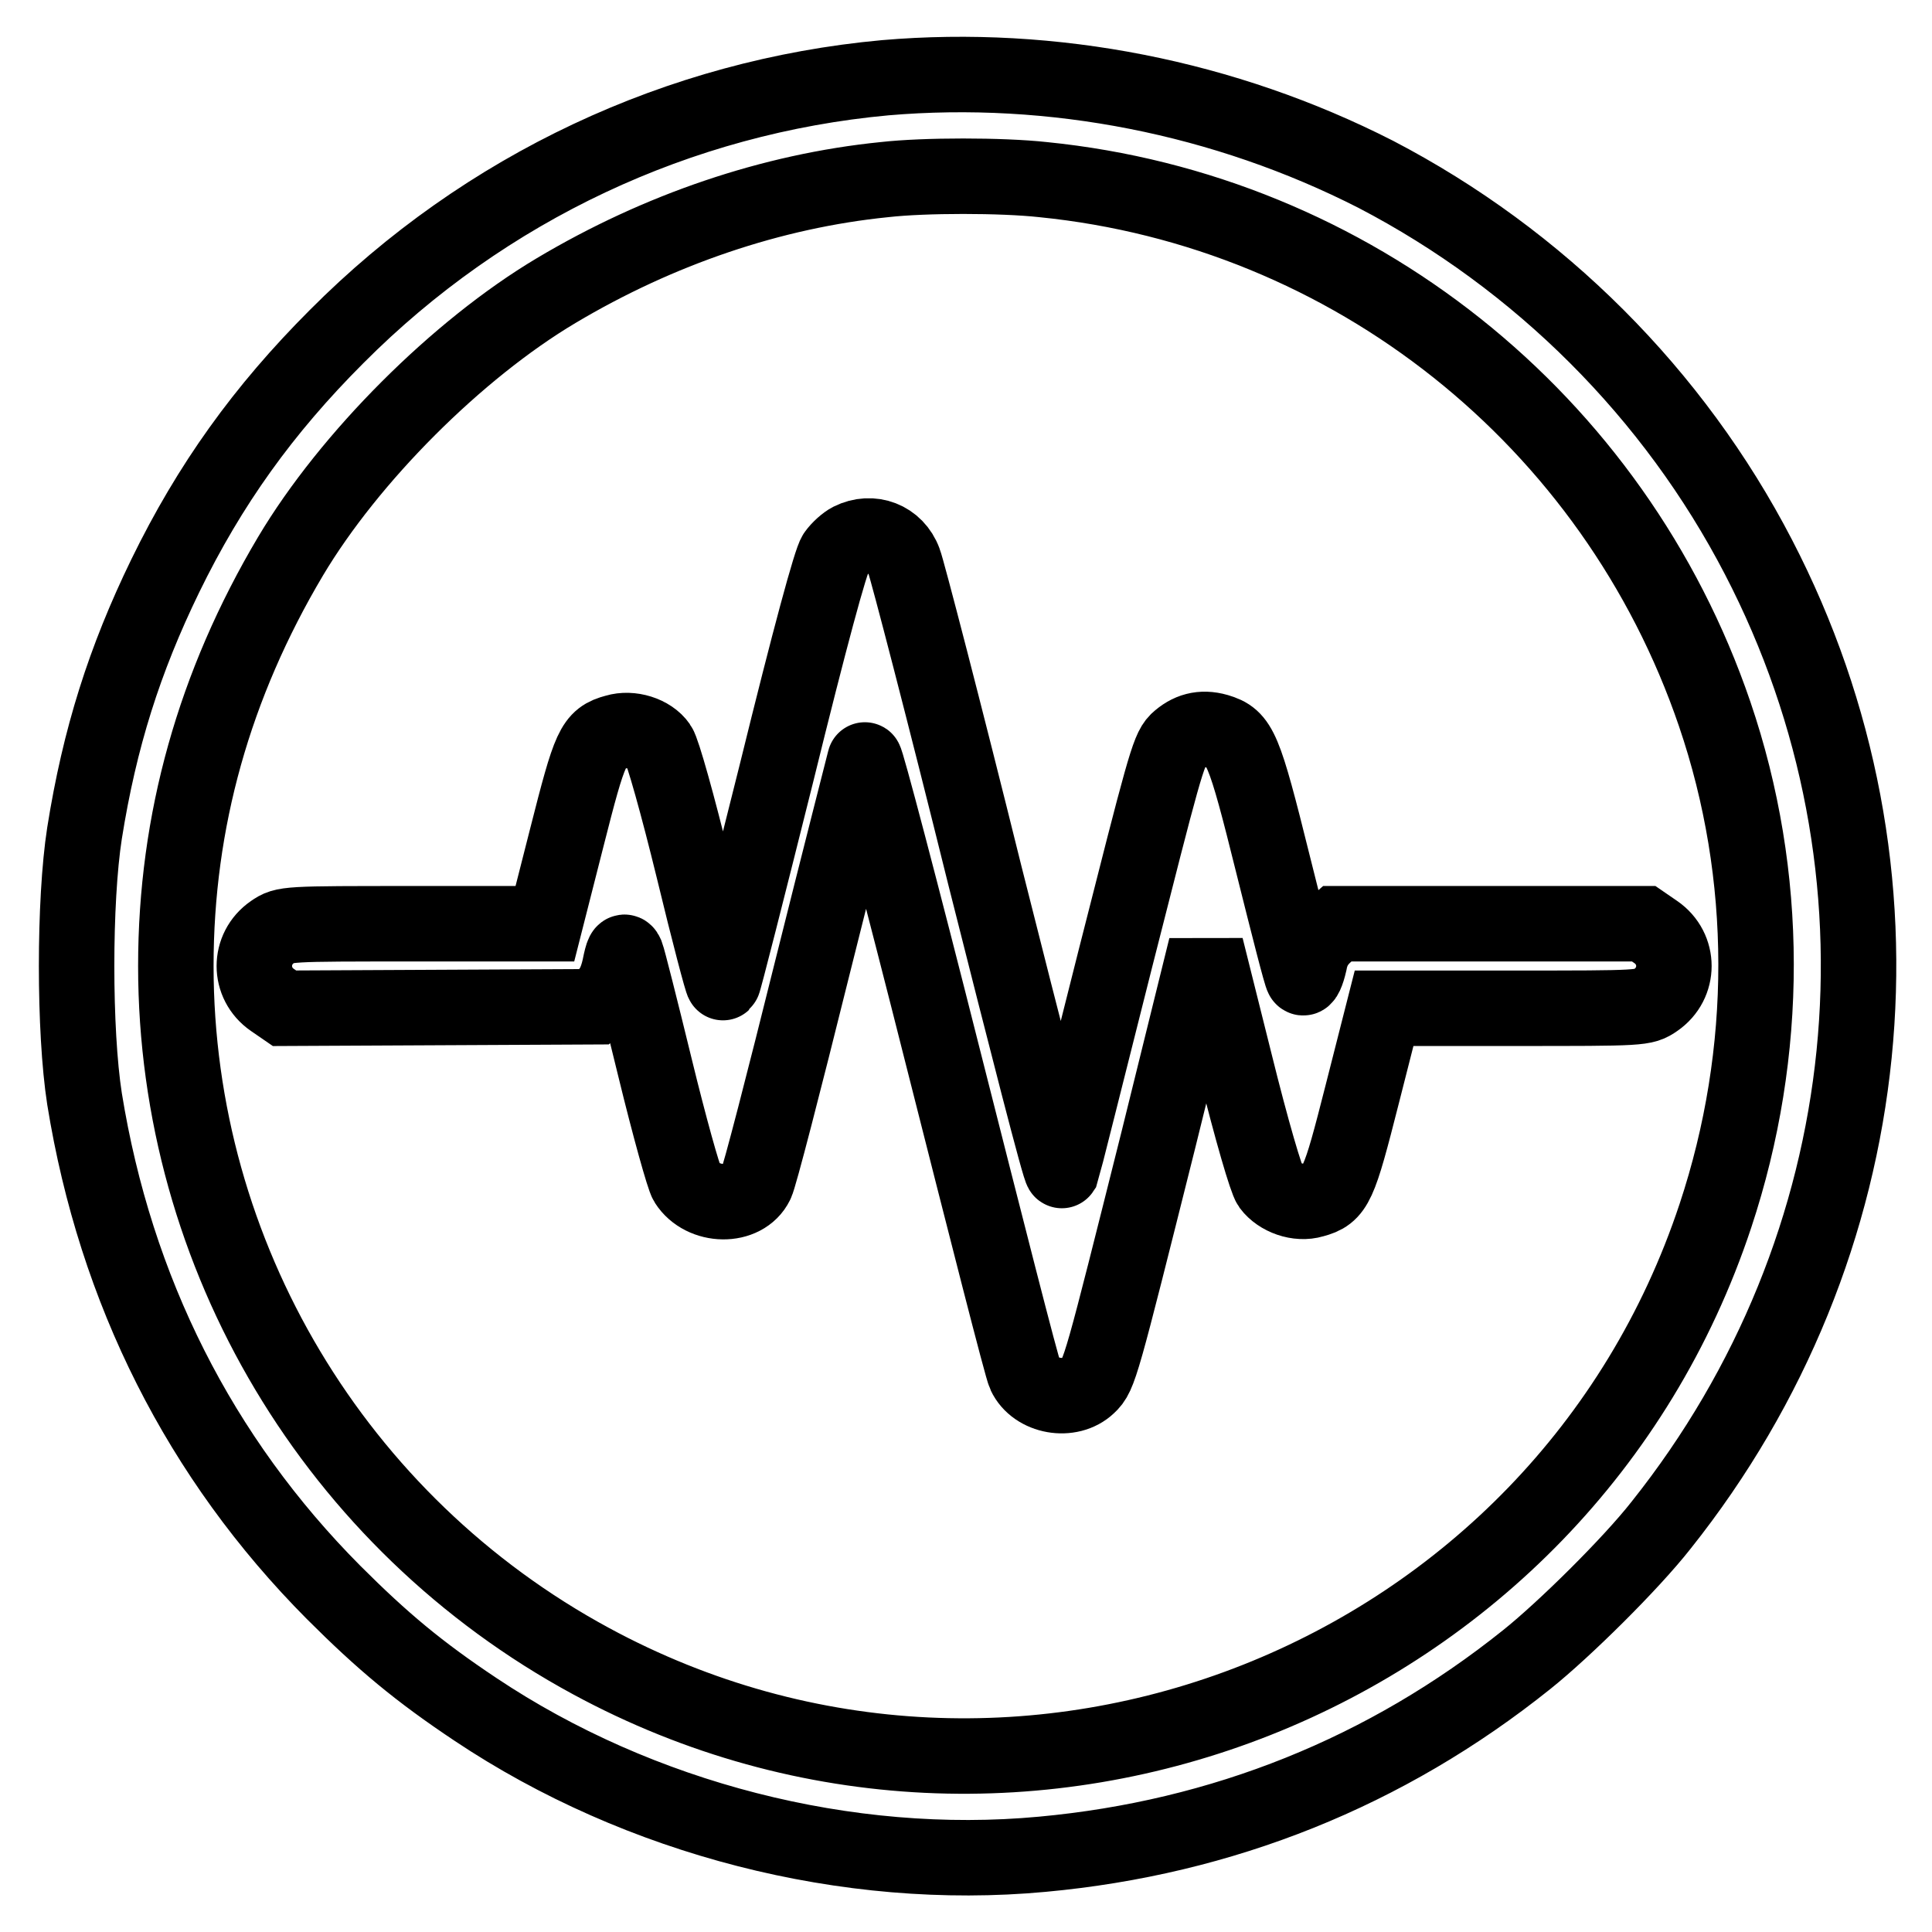<?xml version="1.0" encoding="utf-8"?>
<!-- Svg Vector Icons : http://www.onlinewebfonts.com/icon -->
<!DOCTYPE svg PUBLIC "-//W3C//DTD SVG 1.1//EN" "http://www.w3.org/Graphics/SVG/1.1/DTD/svg11.dtd">
<svg version="1.1" xmlns="http://www.w3.org/2000/svg" xmlns:xlink="http://www.w3.org/1999/xlink" x="0px" y="0px" viewBox="0 0 256 256" enable-background="new 0 0 256 256" xml:space="preserve">
<g><g><g><path stroke-width="10" fill-opacity="0" stroke="#000000"  d="M117.3,10.3c-27.3,2.5-53,14.5-72.7,34.3c-9.7,9.7-16.8,19.6-22.7,31.7c-5.4,11.1-8.7,21.5-10.7,34.1c-1.4,9-1.4,26.2,0,35.2c4.1,25.4,15.3,47.6,33,65.4c6.5,6.5,11.3,10.5,18.8,15.5c21.7,14.5,49.3,21.6,75.1,19.2c23.9-2.2,45.6-10.9,64.2-25.8c5-4,13.8-12.7,17.8-17.8c29.4-36.9,34.5-86.7,12.9-128.3c-11.2-21.6-29-39.4-50.7-50.7C162.3,12.9,139.5,8.4,117.3,10.3z M138.2,23.8c40.9,4.1,75.7,31.8,89,70.8c7.3,21.4,7.3,44.8,0.1,66.5c-20.4,61.5-92,89.9-149,59c-33.8-18.3-55-53.7-55-92.1c0-19.2,5.1-37.3,15.2-54.3c7.8-13.1,22.1-27.4,35.2-35.2c13.6-8.1,28.6-13.2,43.5-14.7C122.5,23.2,132.7,23.2,138.2,23.8z"/><path stroke-width="10" fill-opacity="0" stroke="#000000"  d="M112.7,71.6c-0.6,0.3-1.5,1.1-2,1.8c-0.6,0.8-3.4,11.1-7.8,29c-3.8,15.2-7,27.8-7.1,27.8c-0.1,0.1-1.9-6.7-3.9-15c-2.1-8.6-4.1-15.7-4.6-16.4c-1.1-1.6-3.7-2.4-5.7-1.8c-3,0.8-3.4,1.8-6.5,14l-2.9,11.4H54.9c-17.1,0-17.2,0-18.8,1.1c-3.2,2.2-3.2,6.8,0,9l1.6,1.1l20.5-0.1l20.5-0.1l1.4-1.3c1-0.9,1.6-2.1,2-3.9c0.4-2,0.6-2.4,0.9-1.7c0.2,0.5,1.9,7.2,3.8,15c1.9,7.8,3.8,14.6,4.2,15.2c2.1,3.3,7.6,3.4,9.2,0.1c0.4-0.7,3.7-13.5,7.4-28.4c3.7-14.8,6.9-27.3,7-27.7c0.1-0.4,4.8,17.4,10.4,39.6c5.6,22.1,10.4,41,10.8,41.8c1.4,3,6,3.8,8.4,1.5c1.5-1.4,1.7-2.3,9.3-32.6l6.3-25.5l3.8,15.2c2.3,9.3,4.2,15.7,4.7,16.4c1.2,1.6,3.7,2.5,5.7,1.9c3-0.8,3.4-1.8,6.5-14l2.9-11.4h17.2c17.1,0,17.2,0,18.8-1.1c3.2-2.2,3.2-6.8,0-9l-1.6-1.1h-20.3h-20.3l-1.6,1.4c-1.1,1-1.8,2.1-2.1,3.8c-0.3,1.3-0.7,2.2-0.9,1.9c-0.2-0.2-1.9-6.9-3.9-14.9c-3.9-15.7-4.4-16.8-7.4-17.7c-2.1-0.6-3.8-0.1-5.3,1.3c-1.2,1.2-1.9,4-8.2,28.8c-3.8,15.1-7,27.8-7.1,28.1c-0.2,0.3-4.7-17.3-10.2-39.1c-5.4-21.8-10.3-40.6-10.7-41.6C118.7,71.4,115.5,70.2,112.7,71.6z"/></g></g></g>
</svg>